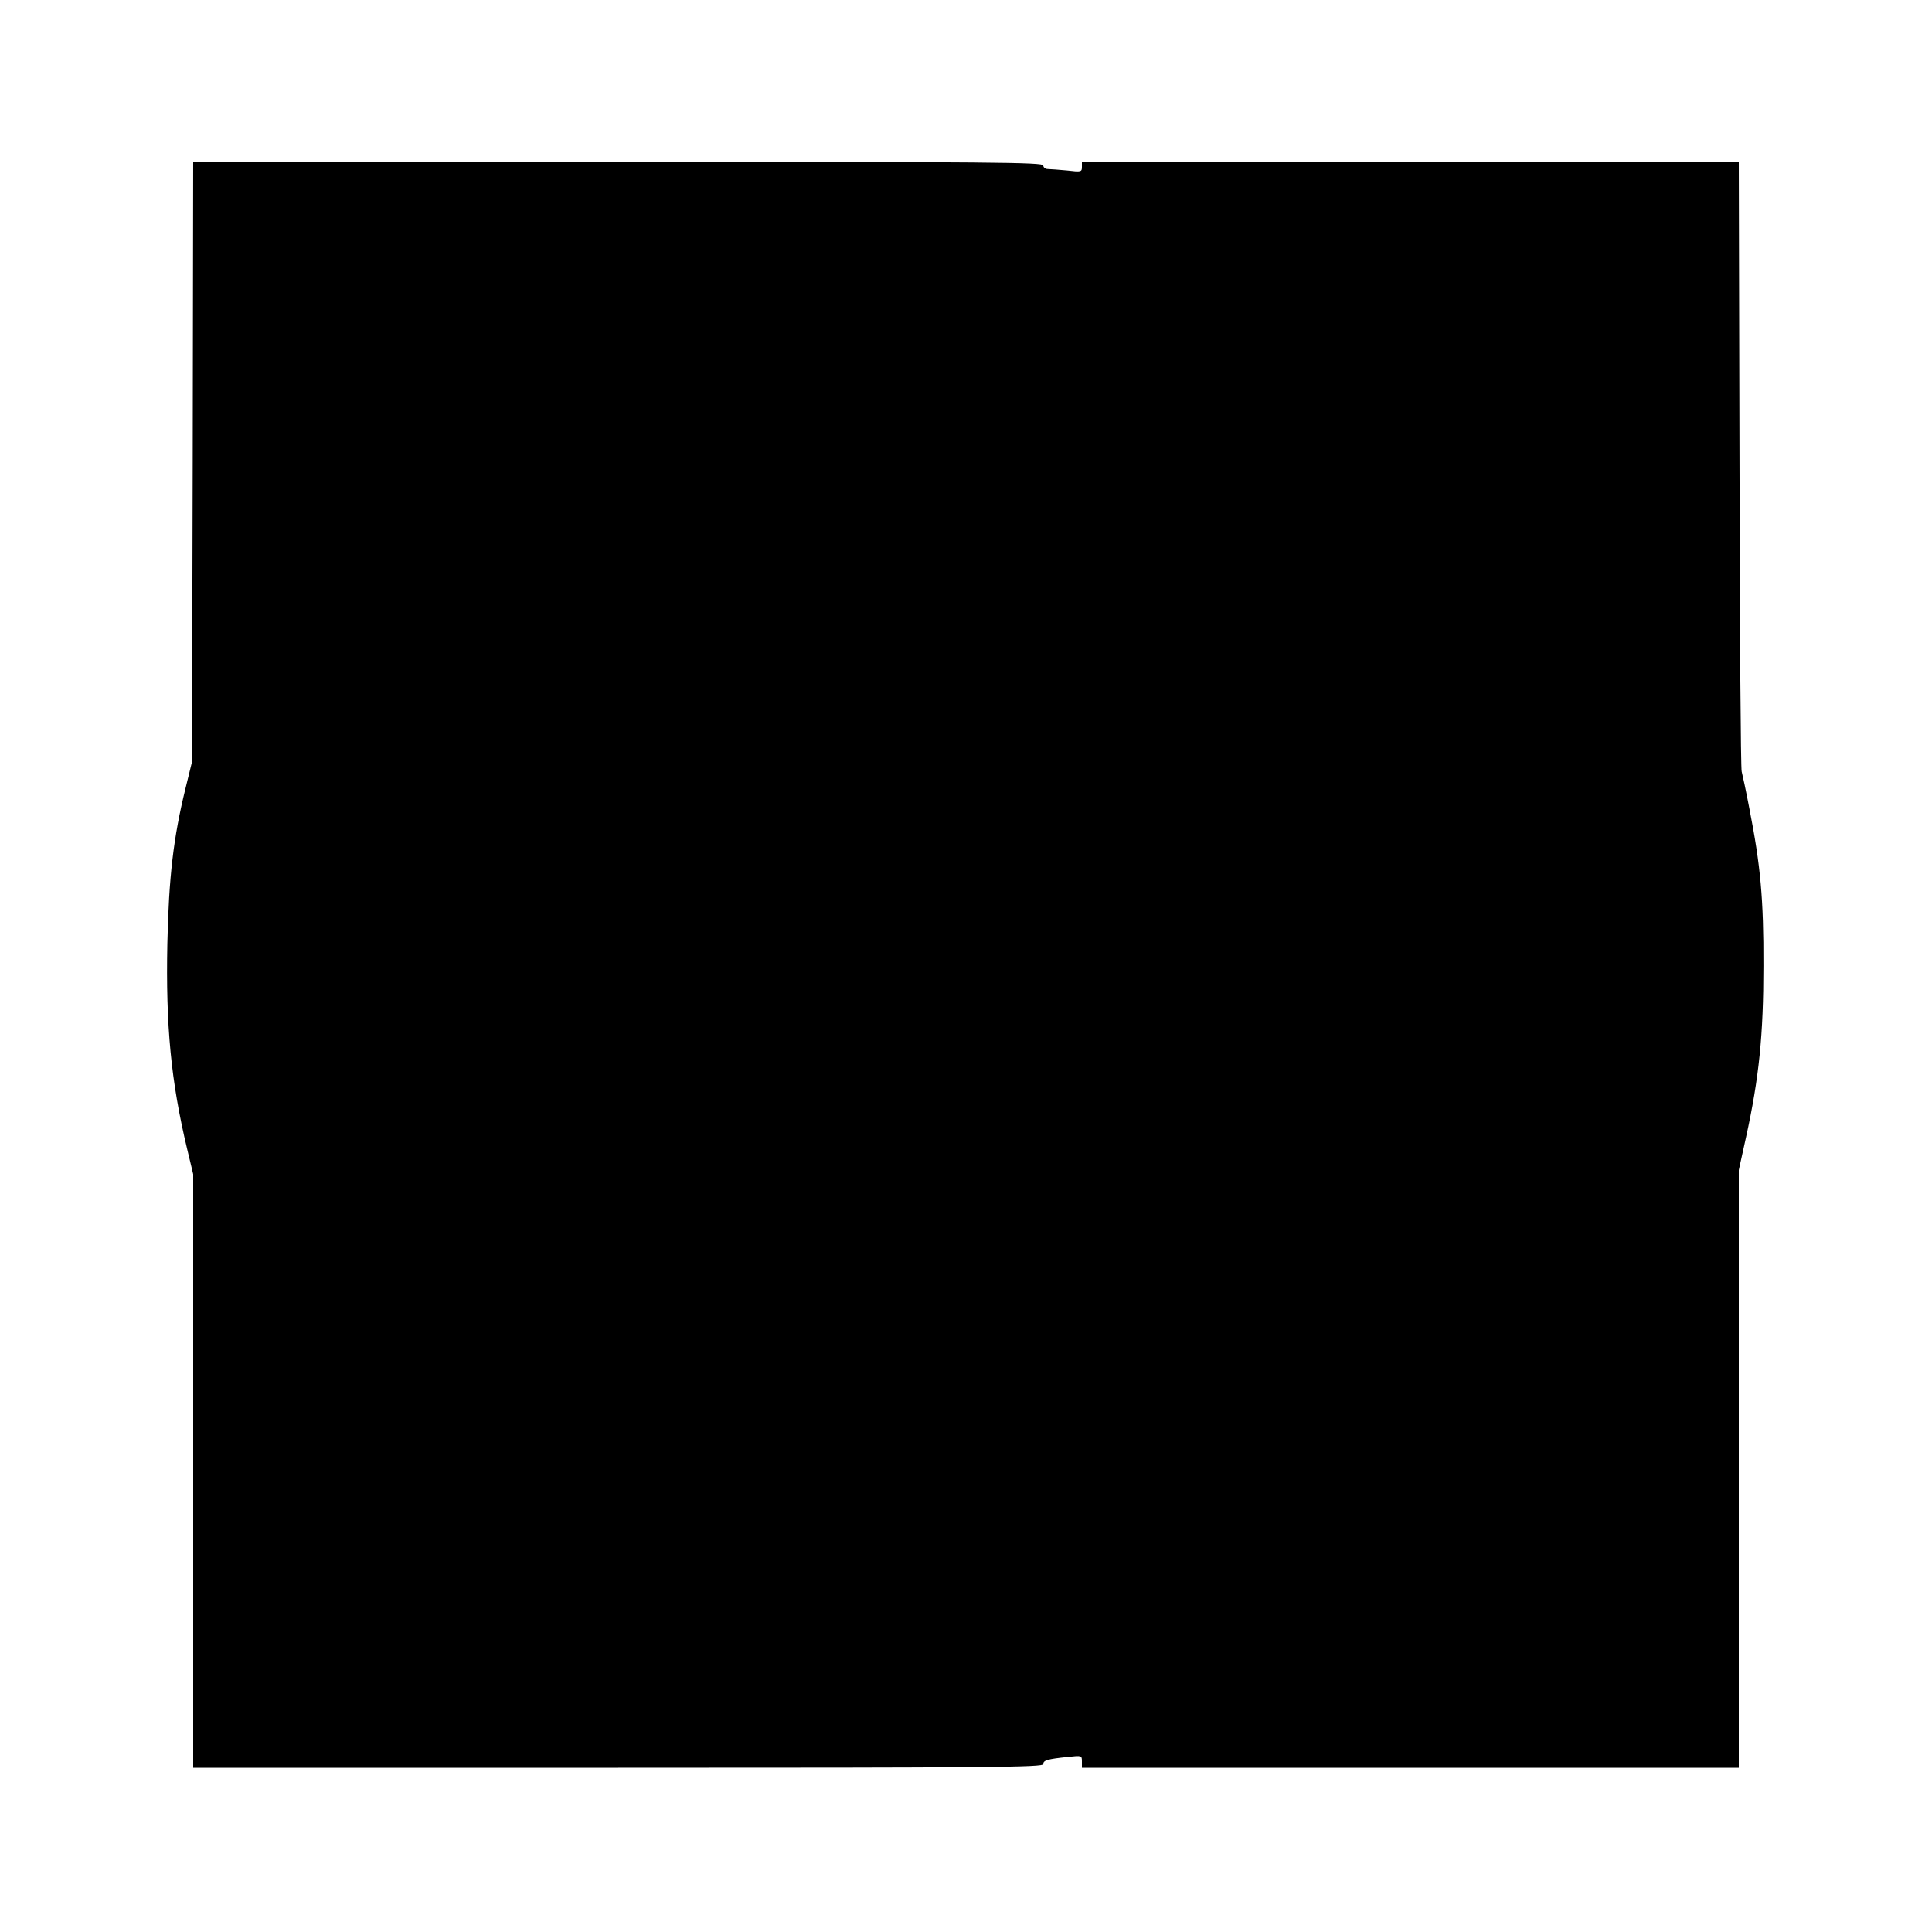 <?xml version="1.0" standalone="no"?>
<!DOCTYPE svg PUBLIC "-//W3C//DTD SVG 20010904//EN"
 "http://www.w3.org/TR/2001/REC-SVG-20010904/DTD/svg10.dtd">
<svg version="1.0" xmlns="http://www.w3.org/2000/svg"
 width="800pt" height="800pt" viewBox="0 0 800 800"
 preserveAspectRatio="xMidYMid meet">
<g transform="translate(0,800) scale(0.1,-0.1)"
fill="#000000" stroke="none">
<path d="M798 6088 l-3 -1243 -27 -110 c-50 -203 -69 -368 -75 -642 -7 -341
15 -571 82 -851 l25 -104 0 -1229 0 -1229 1760 0 c1548 0 1760 2 1760 15 0 16
16 21 103 30 56 6 57 6 57 -19 l0 -26 1360 0 1360 0 0 1238 0 1237 30 136 c54
246 72 424 72 709 1 277 -12 417 -58 651 -14 74 -29 143 -32 154 -4 11 -8 584
-9 1273 l-3 1252 -1360 0 -1360 0 0 -21 c0 -21 -3 -22 -61 -15 -34 3 -70 6
-80 6 -11 0 -19 7 -19 15 0 13 -202 15 -1760 15 l-1760 0 -2 -1242z"/>
</g>
</svg>
